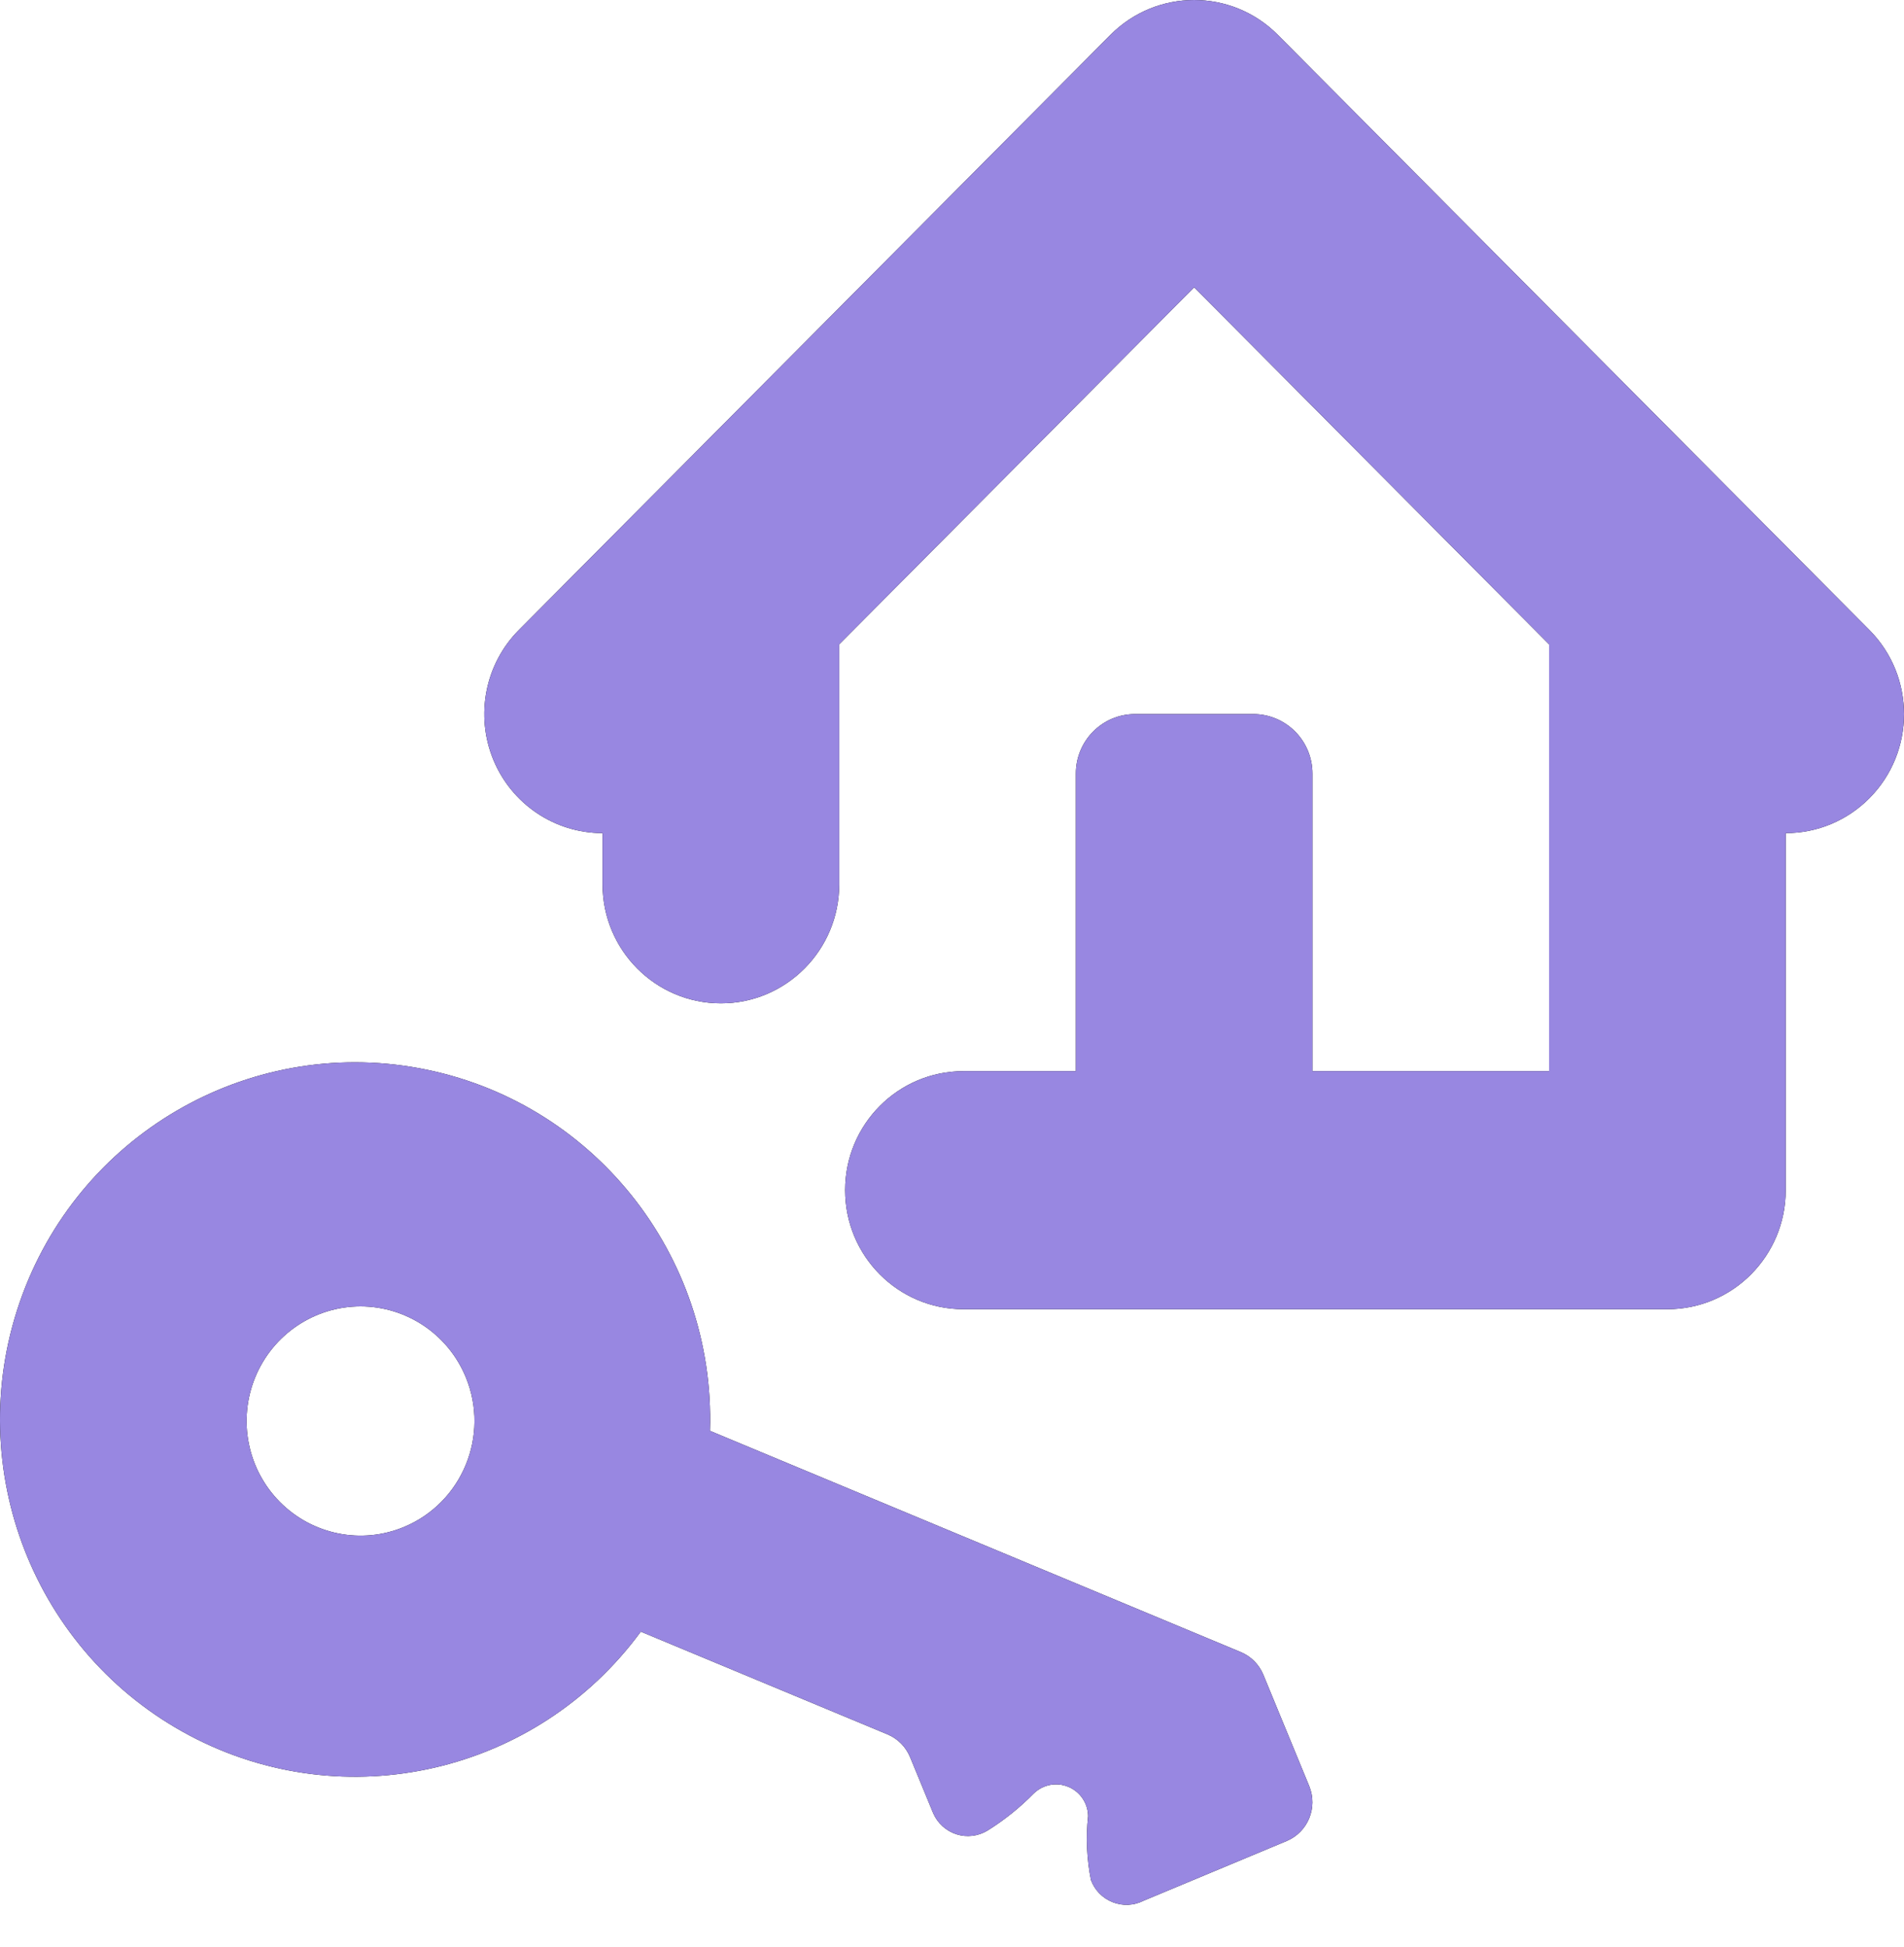 <?xml version="1.0" encoding="utf-8"?>
<svg xmlns="http://www.w3.org/2000/svg" fill="none" height="100%" overflow="visible" preserveAspectRatio="none" style="display: block;" viewBox="0 0 45 46" width="100%">
<g id="Vector">
<path clip-rule="evenodd" d="M29.859 39.577C29.759 39.334 29.568 39.141 29.327 39.04L16.78 33.811C16.912 29.642 13.996 26.002 9.918 25.244C5.84 24.486 1.823 26.837 0.464 30.778C-0.894 34.719 0.813 39.067 4.482 41.011C8.151 42.955 12.682 41.912 15.145 38.556L20.975 40.983C21.217 41.084 21.409 41.277 21.509 41.52L22.054 42.842C22.157 43.081 22.357 43.264 22.604 43.344C22.85 43.423 23.119 43.391 23.34 43.256C23.737 43.009 24.103 42.715 24.431 42.381C24.648 42.169 24.969 42.106 25.249 42.223C25.529 42.339 25.713 42.611 25.717 42.915C25.662 43.419 25.685 43.929 25.784 44.426C25.873 44.666 26.059 44.856 26.297 44.949C26.534 45.043 26.799 45.03 27.026 44.915L30.41 43.503C30.911 43.293 31.15 42.715 30.944 42.209L29.859 39.577ZM9.552 36.081C8.546 36.501 7.387 36.269 6.617 35.494C5.847 34.72 5.616 33.555 6.033 32.543C6.45 31.53 7.432 30.87 8.521 30.87C9.61 30.871 10.592 31.531 11.009 32.543C11.578 33.924 10.924 35.507 9.552 36.081ZM44.181 18.863C43.657 19.391 42.946 19.688 42.204 19.687V28.124C42.204 29.678 40.952 30.937 39.408 30.937H22.77C21.226 30.937 19.974 29.678 19.974 28.124C19.974 26.571 21.226 25.312 22.77 25.312H25.427V18.281C25.427 17.504 26.052 16.874 26.825 16.874H29.621C30.393 16.874 31.019 17.504 31.019 18.281V25.312H36.612V15.226L28.223 6.789L19.834 15.226V20.896C19.834 22.45 18.582 23.709 17.038 23.709C15.493 23.709 14.241 22.45 14.241 20.896V19.687C13.111 19.687 12.091 19.001 11.659 17.951C11.226 16.9 11.465 15.69 12.264 14.886L26.246 0.823C27.338 -0.274 29.108 -0.274 30.2 0.823L44.181 14.886C45.273 15.984 45.273 17.765 44.181 18.863Z" fill="black" fill-rule="evenodd"/>
<path clip-rule="evenodd" d="M29.859 39.577C29.759 39.334 29.568 39.141 29.327 39.04L16.78 33.811C16.912 29.642 13.996 26.002 9.918 25.244C5.84 24.486 1.823 26.837 0.464 30.778C-0.894 34.719 0.813 39.067 4.482 41.011C8.151 42.955 12.682 41.912 15.145 38.556L20.975 40.983C21.217 41.084 21.409 41.277 21.509 41.52L22.054 42.842C22.157 43.081 22.357 43.264 22.604 43.344C22.85 43.423 23.119 43.391 23.34 43.256C23.737 43.009 24.103 42.715 24.431 42.381C24.648 42.169 24.969 42.106 25.249 42.223C25.529 42.339 25.713 42.611 25.717 42.915C25.662 43.419 25.685 43.929 25.784 44.426C25.873 44.666 26.059 44.856 26.297 44.949C26.534 45.043 26.799 45.03 27.026 44.915L30.41 43.503C30.911 43.293 31.15 42.715 30.944 42.209L29.859 39.577ZM9.552 36.081C8.546 36.501 7.387 36.269 6.617 35.494C5.847 34.72 5.616 33.555 6.033 32.543C6.45 31.53 7.432 30.87 8.521 30.87C9.61 30.871 10.592 31.531 11.009 32.543C11.578 33.924 10.924 35.507 9.552 36.081ZM44.181 18.863C43.657 19.391 42.946 19.688 42.204 19.687V28.124C42.204 29.678 40.952 30.937 39.408 30.937H22.77C21.226 30.937 19.974 29.678 19.974 28.124C19.974 26.571 21.226 25.312 22.77 25.312H25.427V18.281C25.427 17.504 26.052 16.874 26.825 16.874H29.621C30.393 16.874 31.019 17.504 31.019 18.281V25.312H36.612V15.226L28.223 6.789L19.834 15.226V20.896C19.834 22.45 18.582 23.709 17.038 23.709C15.493 23.709 14.241 22.45 14.241 20.896V19.687C13.111 19.687 12.091 19.001 11.659 17.951C11.226 16.9 11.465 15.69 12.264 14.886L26.246 0.823C27.338 -0.274 29.108 -0.274 30.2 0.823L44.181 14.886C45.273 15.984 45.273 17.765 44.181 18.863Z" fill="#9887E1" fill-rule="evenodd"/>
</g>
</svg>